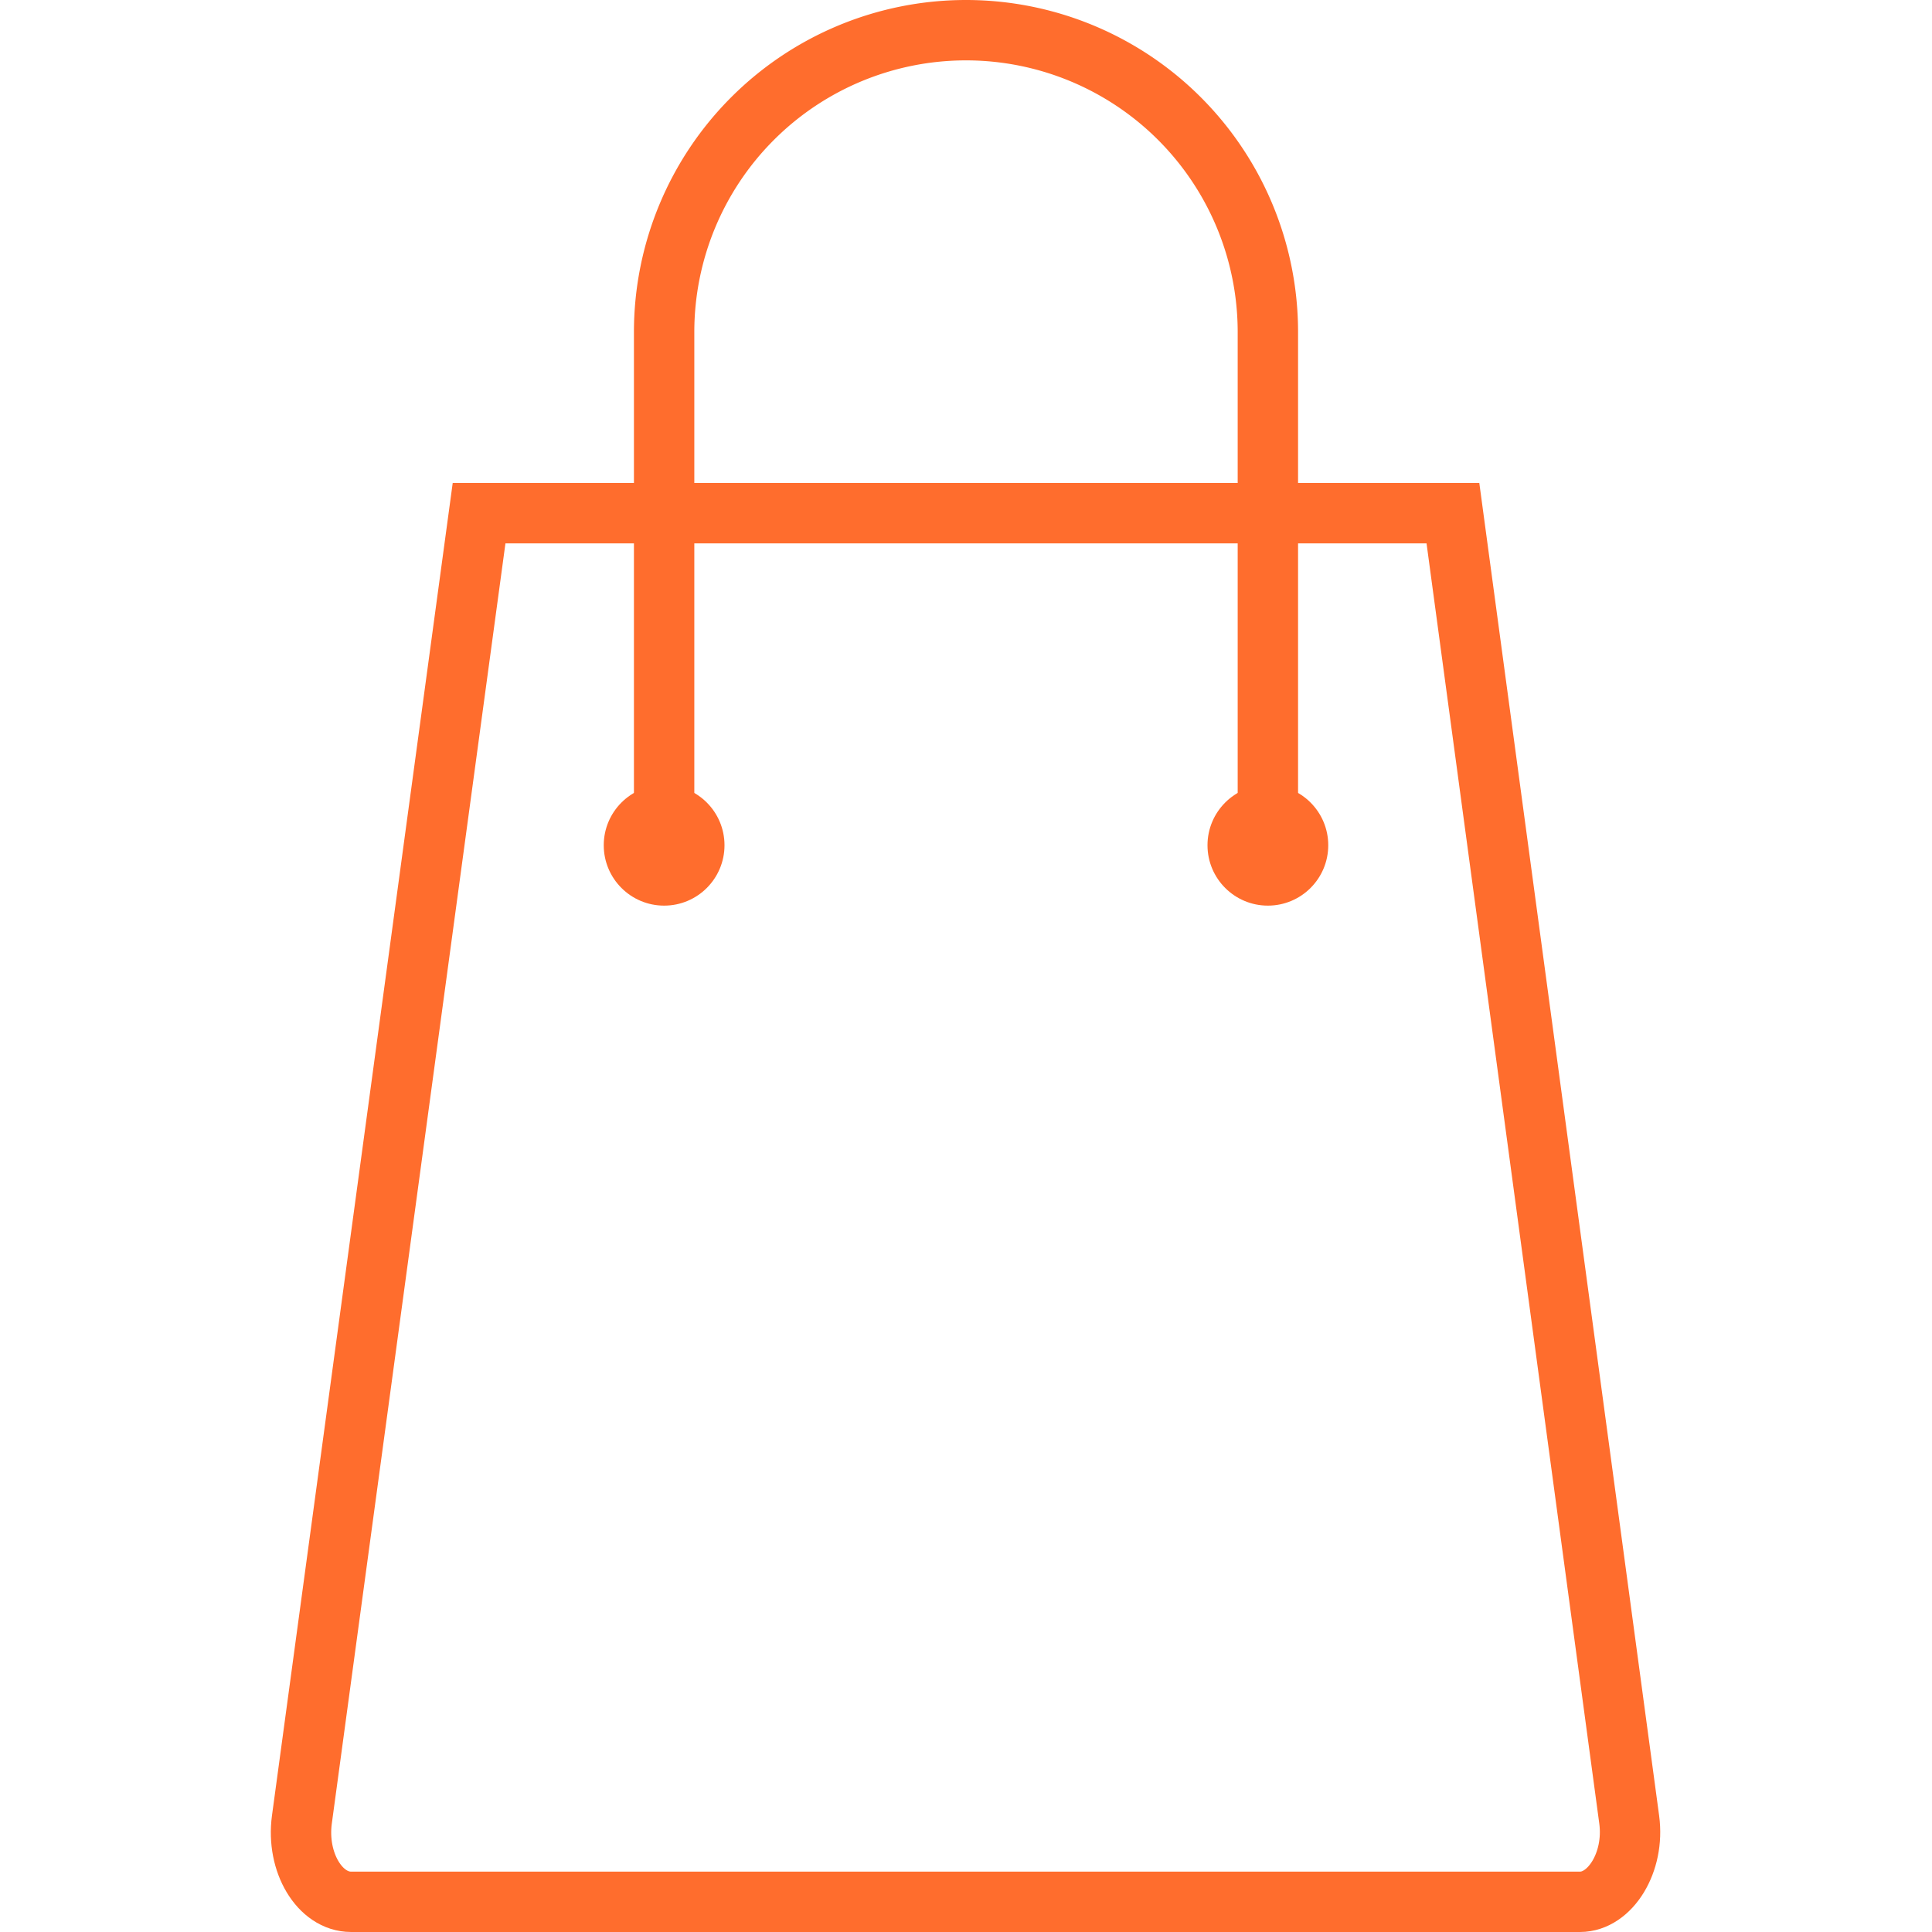 <?xml version="1.0" encoding="UTF-8"?> <svg xmlns="http://www.w3.org/2000/svg" data-name="Layer 1" viewBox="0 0 64 64"> <path d="M48.13 17H15.87L10 60.28c-.19 1.41.59 2.72 1.63 2.72h40.71c1 0 1.82-1.31 1.63-2.72Z" fill="none" stroke="#ff6d2d" stroke-linecap="round" stroke-miterlimit="10" stroke-width="2px" class="stroke-4d4d4d"></path> <path d="M22 28V11A10 10 0 0 1 32 1h0a10 10 0 0 1 10 10v17" fill="none" stroke="#ff6d2d" stroke-linecap="round" stroke-miterlimit="10" stroke-width="2px" class="stroke-4d4d4d"></path> <circle cx="22" cy="28" r="2" fill="#ff6d2d" class="fill-4d4d4d"></circle> <circle cx="42" cy="28" r="2" fill="#ff6d2d" class="fill-4d4d4d"></circle> </svg> 